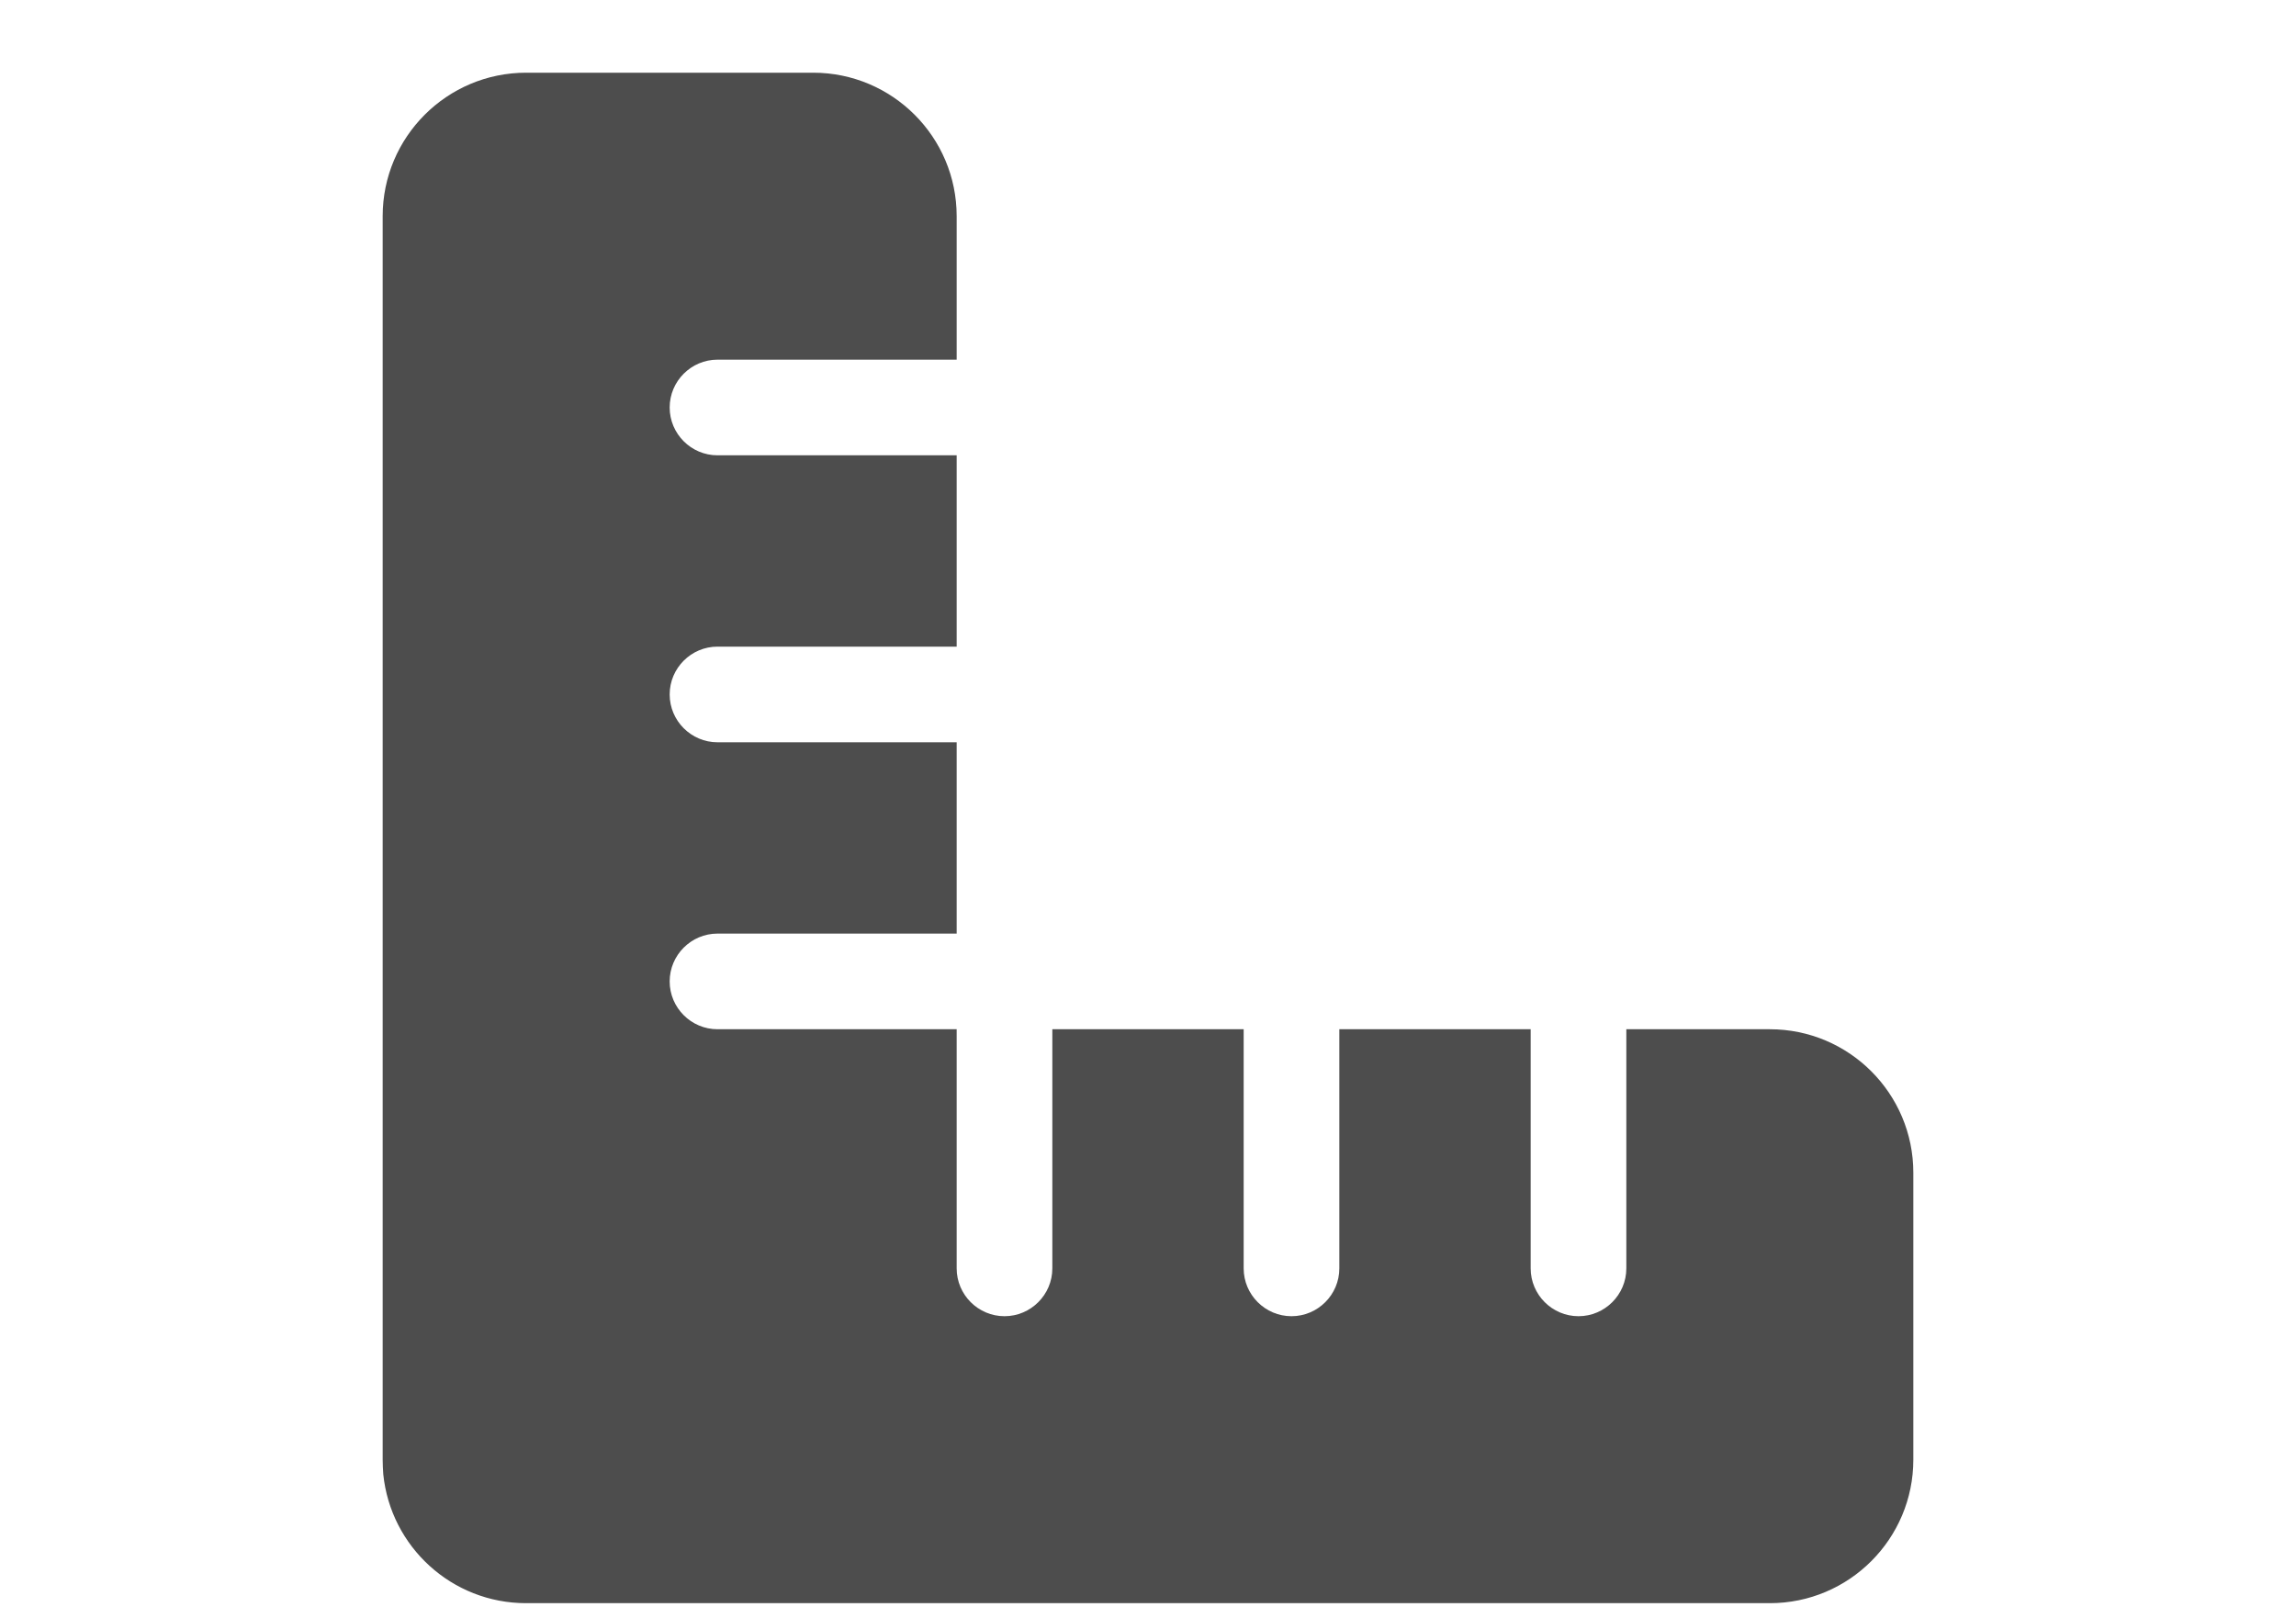<svg width="30" height="21" viewBox="0 0 30 21" fill="none" xmlns="http://www.w3.org/2000/svg">
<g clip-path="url(#clip0_2_26394)">
<path d="M5.008 19.266C5.105 20.212 5.902 20.95 6.875 20.95H10.625H23.125C24.16 20.95 25 20.11 25 19.075V15.325C25 14.29 24.16 13.45 23.125 13.45H21.25V16.575C21.25 16.919 20.969 17.2 20.625 17.2C20.281 17.2 20 16.919 20 16.575V13.45H17.5V16.575C17.5 16.919 17.219 17.2 16.875 17.2C16.531 17.2 16.25 16.919 16.25 16.575V13.45H13.75V16.575C13.75 16.919 13.469 17.2 13.125 17.2C12.781 17.2 12.5 16.919 12.5 16.575V13.45H9.375C9.031 13.45 8.75 13.169 8.75 12.825C8.75 12.481 9.031 12.2 9.375 12.2H12.5V9.7H9.375C9.031 9.7 8.75 9.419 8.75 9.075C8.75 8.731 9.031 8.45 9.375 8.45H12.5V5.95H9.375C9.031 5.95 8.75 5.669 8.75 5.325C8.75 4.981 9.031 4.7 9.375 4.7H12.5V2.825C12.5 1.79 11.66 0.95 10.625 0.95H6.875C5.84 0.95 5 1.79 5 2.825V15.325V19.075C5 19.141 5.004 19.204 5.008 19.266Z" fill="#4D4D4D"/>
</g>
<defs>
<clipPath id="clip0_2_26394">
<rect width="30" height="20" fill="white" transform="translate(0 0.95)"/>
</clipPath>
</defs>
</svg>

